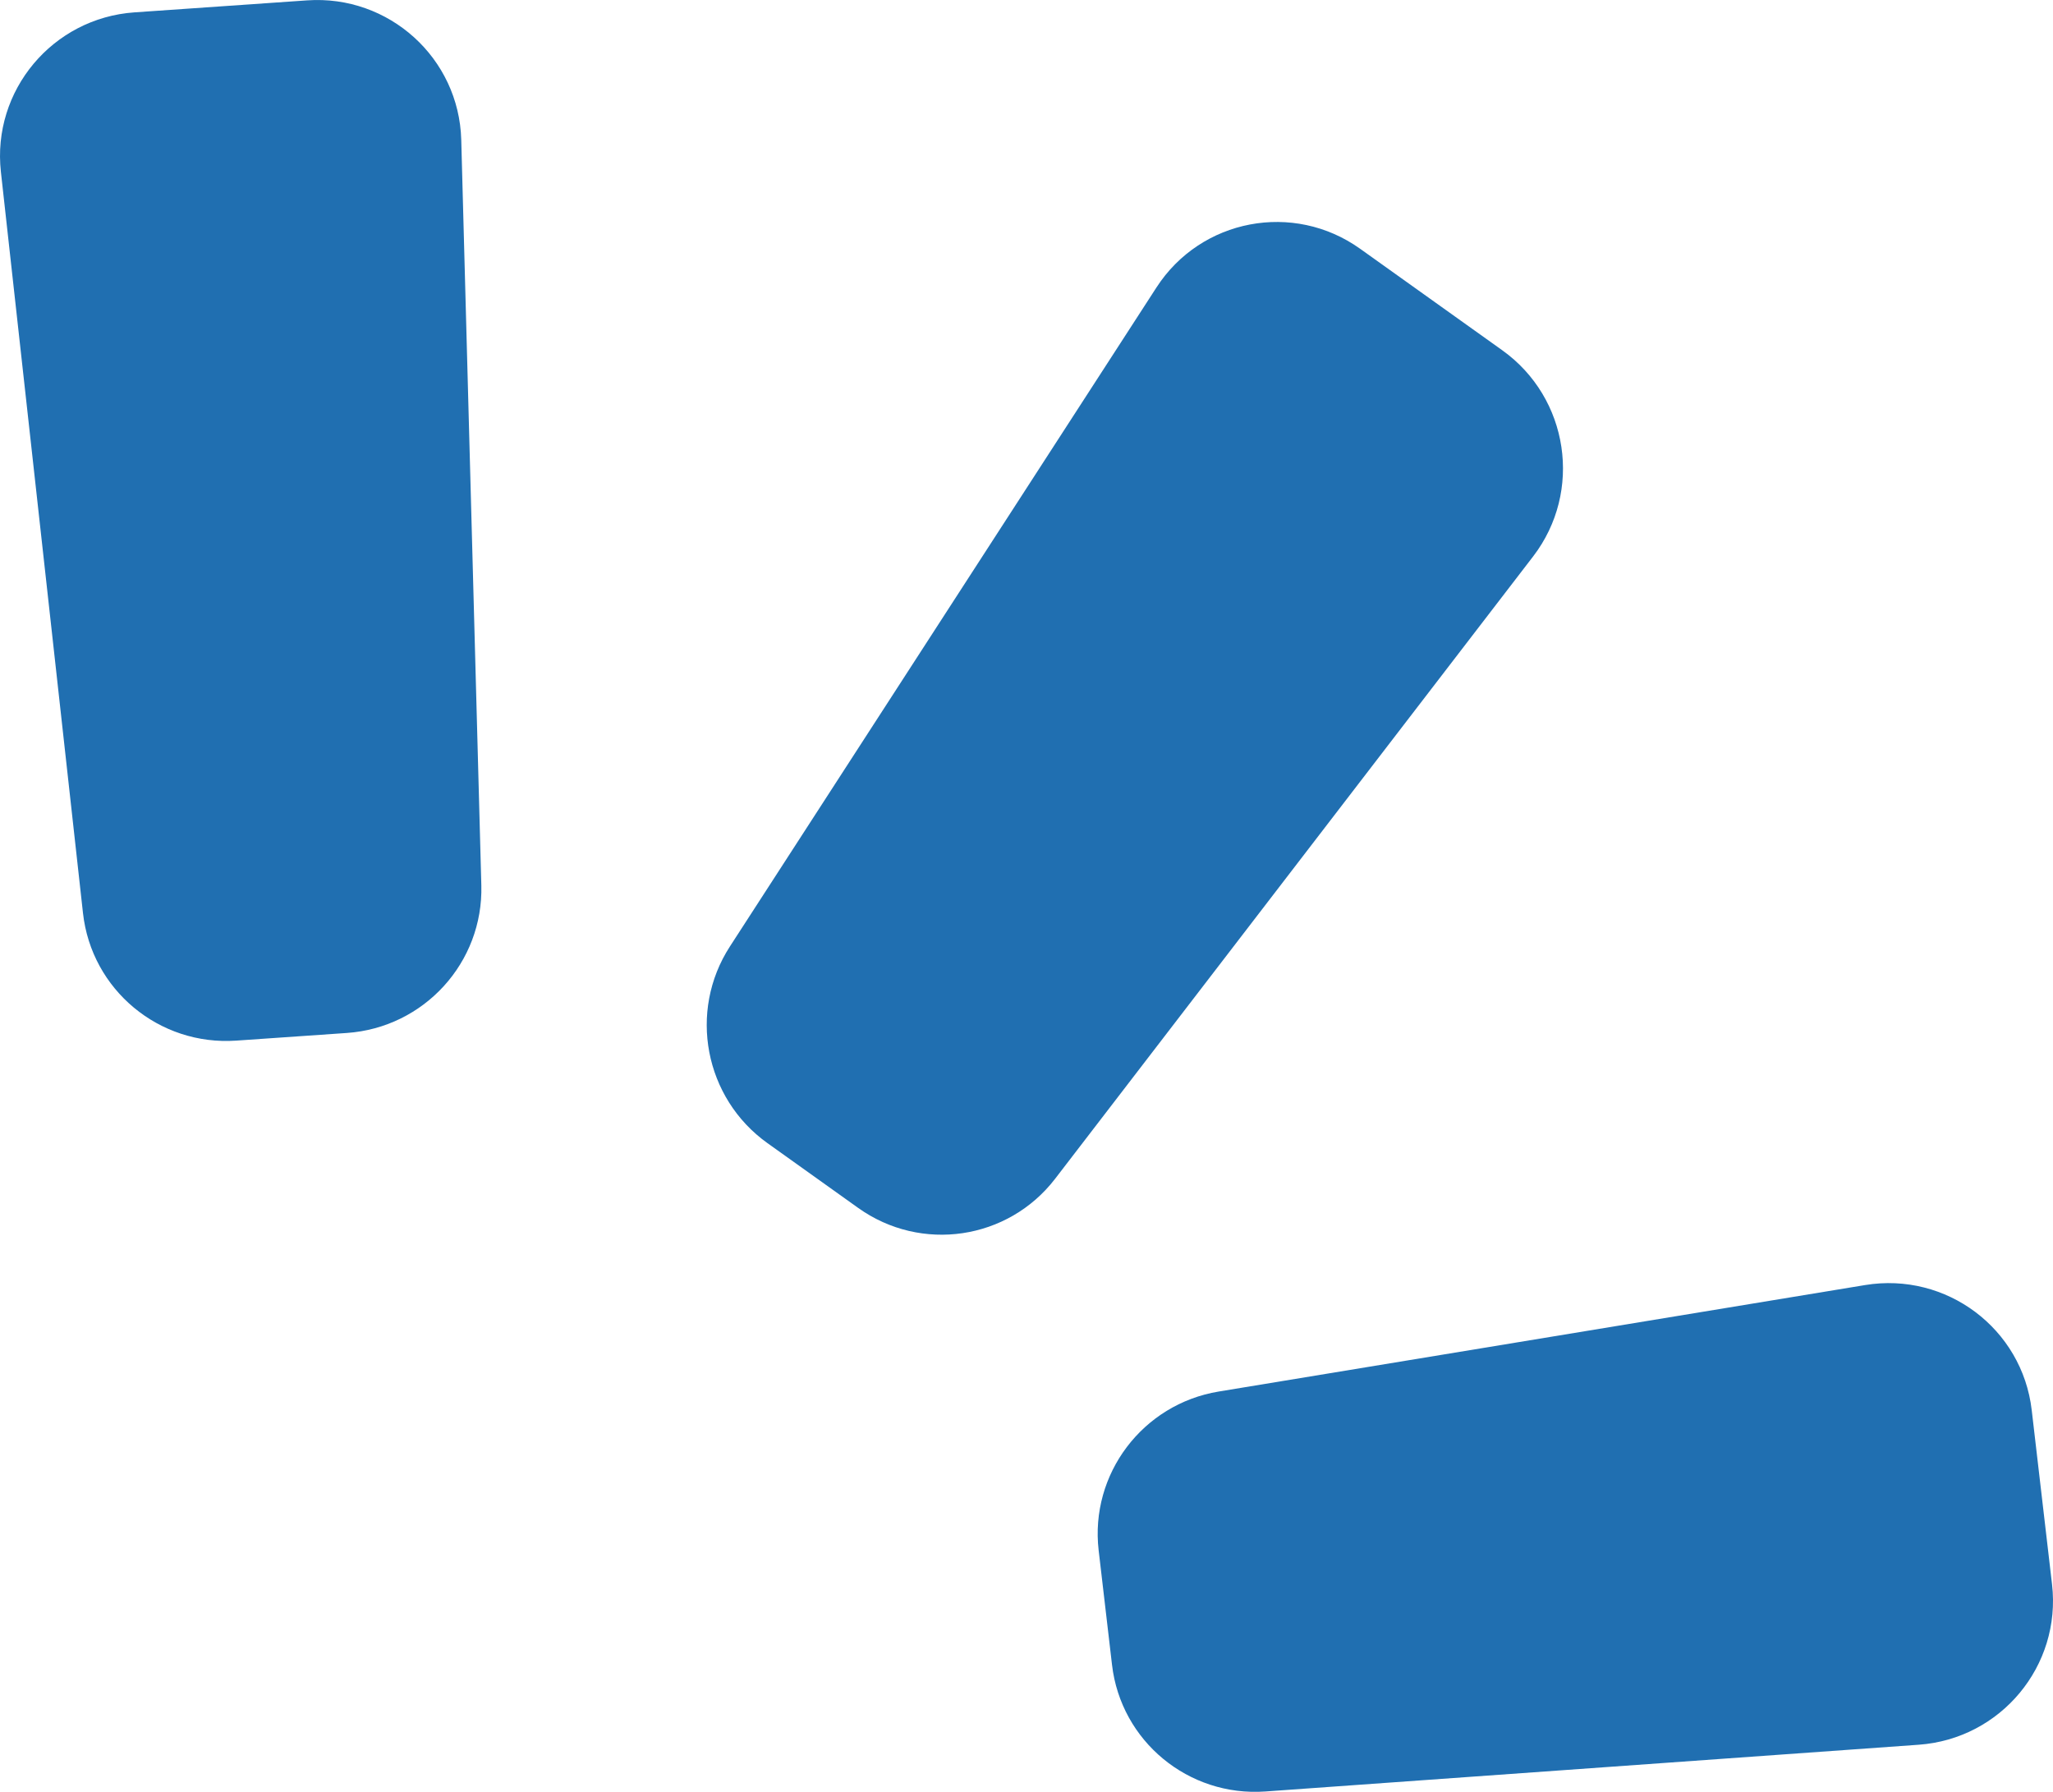 <svg width="55" height="48" viewBox="0 0 55 48" fill="none" xmlns="http://www.w3.org/2000/svg">
<path d="M0.024 4.604C-0.218 2.426 1.41 0.483 3.603 0.331L8.227 0.01C10.421 -0.143 12.298 1.556 12.357 3.747L12.895 23.717C12.95 25.783 11.362 27.527 9.293 27.671L6.33 27.876C4.262 28.02 2.45 26.513 2.223 24.459L0.024 4.604Z" fill="#206FB1"/>
<path d="M30.982 7.7C32.173 5.86 34.652 5.389 36.438 6.664L40.246 9.383C42.032 10.659 42.407 13.167 41.073 14.905L28.268 31.575C27.007 33.217 24.678 33.562 22.991 32.358L20.56 30.622C18.873 29.417 18.429 27.092 19.555 25.353L30.982 7.7Z" fill="#206FB1"/>
<path d="M54.43 37.775C54.176 35.591 52.144 34.066 49.967 34.424L32.651 37.276C30.612 37.612 29.195 39.486 29.433 41.532L29.791 44.597C30.029 46.643 31.839 48.137 33.9 47.99L51.402 46.738C53.602 46.581 55.228 44.624 54.974 42.44L54.43 37.775Z" fill="#206FB1"/>
</svg>
